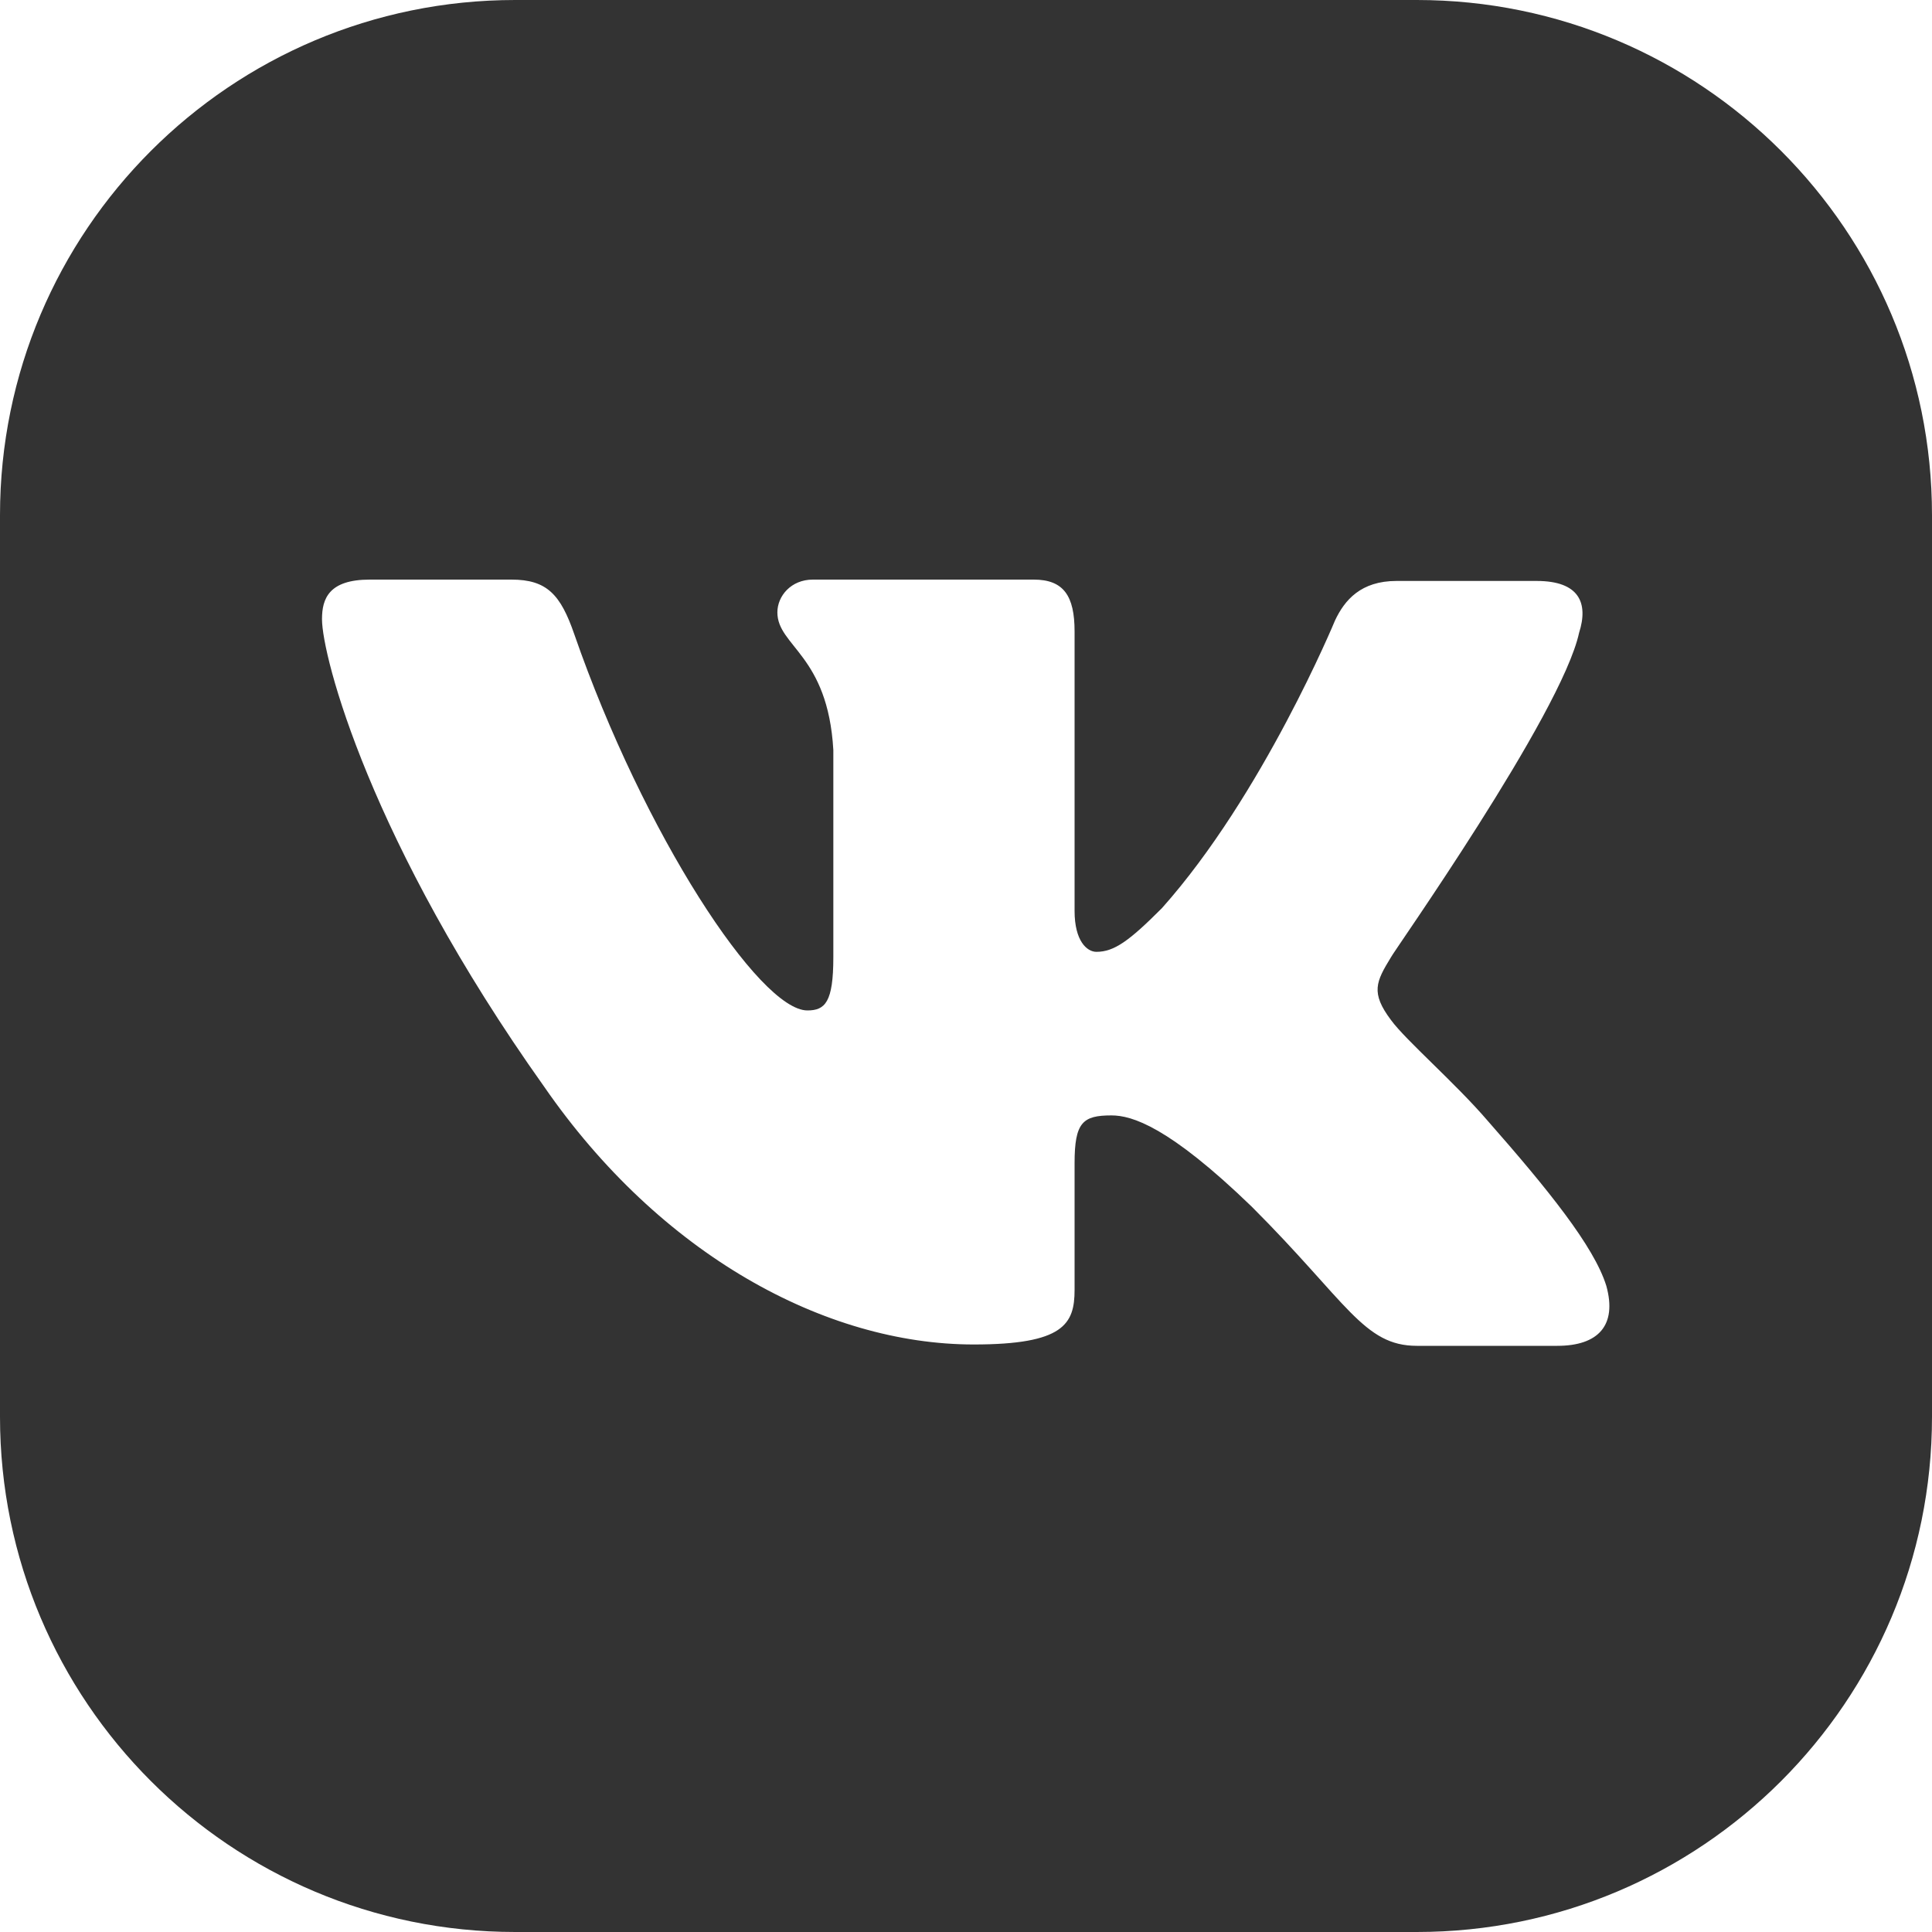 <?xml version="1.0" encoding="UTF-8"?> <svg xmlns="http://www.w3.org/2000/svg" width="30" height="30" viewBox="0 0 30 30" fill="none"><path d="M22 0C26.418 0 30 3.582 30 8V22C30 26.418 26.418 30 22 30H8C3.582 30 0 26.418 0 22V8C0 3.582 3.582 0 8 0H22ZM5.741 9C5.106 9 5 9.297 5 9.614C5 10.187 5.742 13.066 8.451 16.876C10.251 19.48 12.812 20.877 15.12 20.877C16.517 20.877 16.686 20.559 16.686 20.03V18.061C16.686 17.427 16.814 17.32 17.258 17.32C17.575 17.32 18.147 17.49 19.439 18.739C20.921 20.221 21.175 20.898 22.001 20.898H24.182C24.817 20.898 25.113 20.581 24.943 19.967C24.753 19.353 24.033 18.464 23.102 17.405C22.594 16.813 21.832 16.157 21.599 15.839C21.281 15.415 21.366 15.245 21.599 14.864C21.605 14.826 24.246 11.09 24.52 9.826C24.669 9.361 24.52 9.022 23.864 9.021H21.684C21.133 9.021 20.879 9.317 20.73 9.635C20.73 9.635 19.609 12.345 18.042 14.102C17.534 14.611 17.301 14.78 17.025 14.78C16.877 14.78 16.686 14.61 16.686 14.145V9.805C16.686 9.254 16.517 9 16.052 9H12.622C12.284 9 12.072 9.254 12.071 9.508C12.071 10.037 12.855 10.165 12.94 11.646V14.864C12.94 15.563 12.812 15.69 12.537 15.69C11.796 15.69 9.997 12.959 8.917 9.847C8.705 9.233 8.493 9 7.942 9H5.741Z" fill="#333333"></path></svg> 